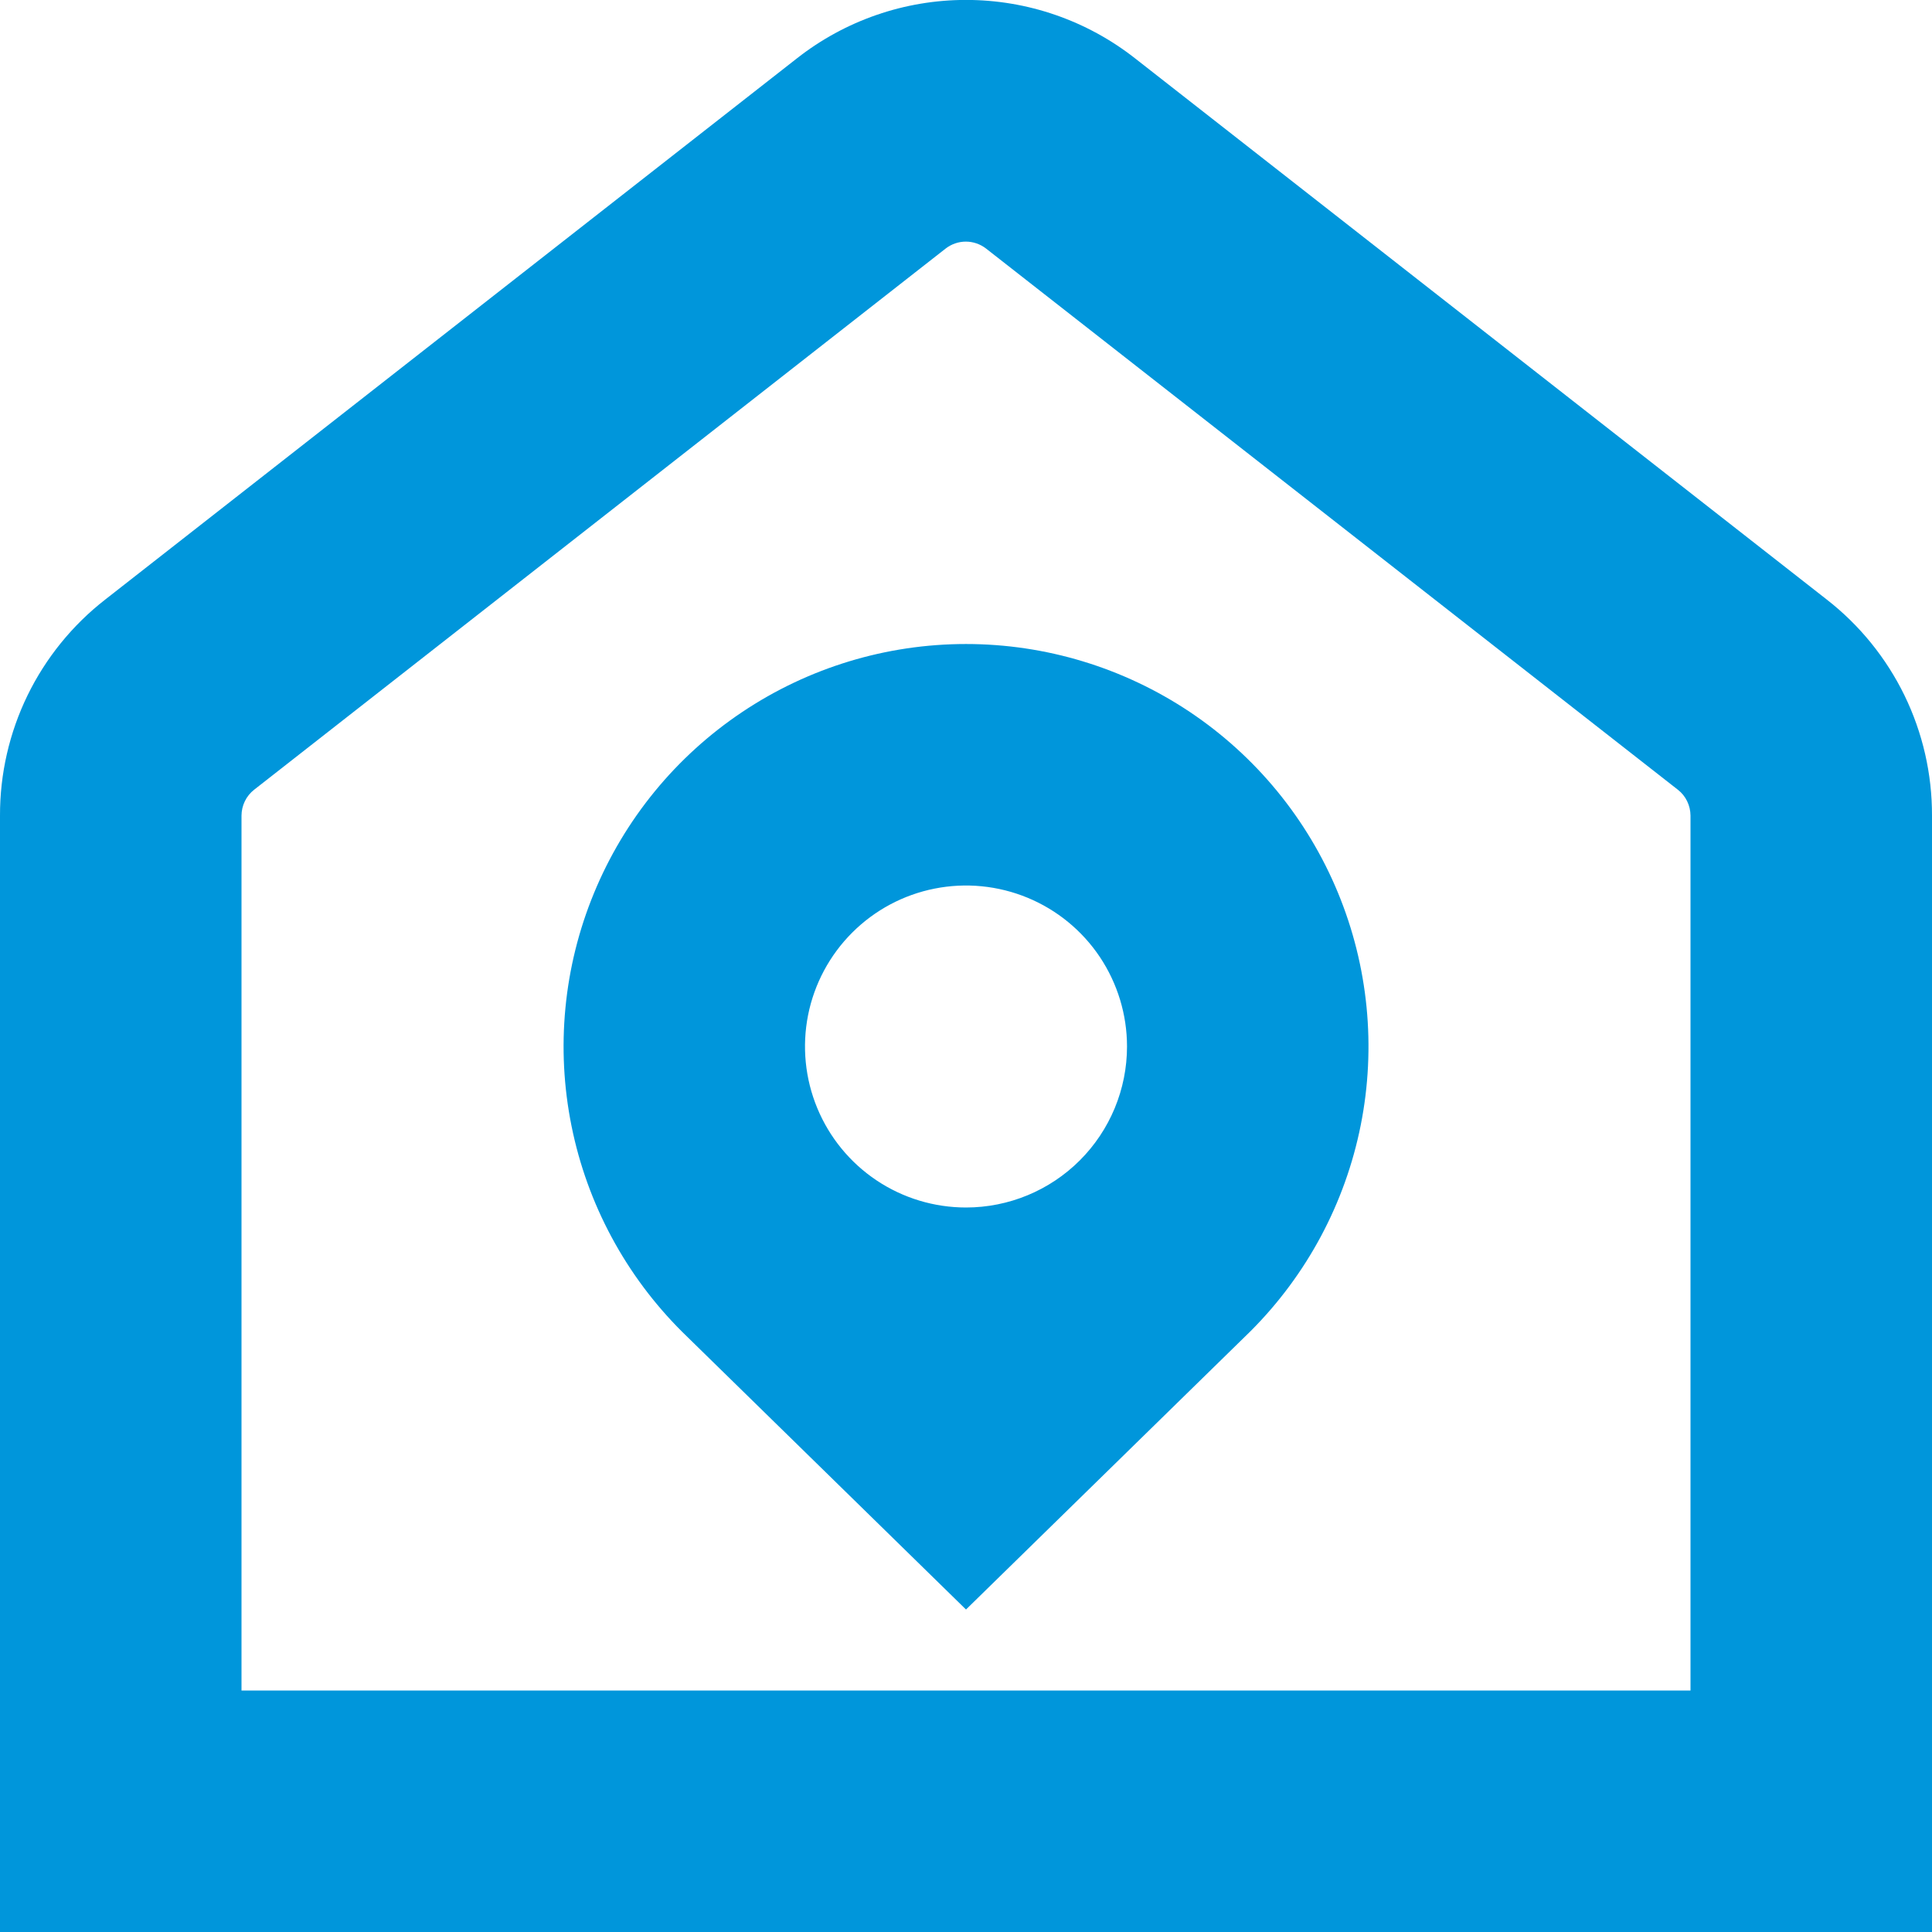 <svg width="50" height="50" viewBox="0 0 50 50" fill="none" xmlns="http://www.w3.org/2000/svg">
<path d="M47.275 15.515L29.375 1.51C28.127 0.53 26.587 -0.002 25 -0.002C23.413 -0.002 21.873 0.53 20.625 1.51L2.725 15.515C1.874 16.177 1.186 17.026 0.713 17.995C0.241 18.965 -0.003 20.03 2.86903e-05 21.108V50H50V21.108C50.003 20.03 49.759 18.965 49.287 17.995C48.814 17.026 48.126 16.177 47.275 15.515ZM43.75 43.75H6.25V21.108C6.251 20.979 6.28 20.852 6.337 20.735C6.393 20.619 6.476 20.517 6.577 20.438L24.475 6.431C24.624 6.316 24.807 6.253 24.996 6.253C25.184 6.253 25.368 6.316 25.517 6.431L43.423 20.438C43.525 20.517 43.607 20.619 43.663 20.735C43.72 20.852 43.749 20.979 43.75 21.108V43.75ZM25 16.667C22.937 16.667 20.921 17.28 19.207 18.428C17.492 19.576 16.158 21.206 15.372 23.114C14.585 25.021 14.383 27.119 14.791 29.141C15.198 31.163 16.197 33.019 17.66 34.473L25 41.654L32.365 34.45C33.822 32.993 34.814 31.137 35.216 29.117C35.618 27.096 35.412 25.001 34.624 23.098C33.836 21.194 32.501 19.567 30.788 18.422C29.074 17.278 27.06 16.667 25 16.667ZM25 31.25C24.176 31.25 23.37 31.006 22.685 30.548C22 30.09 21.466 29.439 21.151 28.678C20.835 27.916 20.753 27.079 20.913 26.27C21.074 25.462 21.471 24.72 22.054 24.137C22.637 23.554 23.379 23.157 24.187 22.997C24.995 22.836 25.833 22.919 26.595 23.234C27.356 23.549 28.007 24.083 28.465 24.768C28.922 25.454 29.167 26.259 29.167 27.083C29.167 28.188 28.728 29.248 27.946 30.03C27.165 30.811 26.105 31.25 25 31.25Z" fill="#0096DB"/>
</svg>
